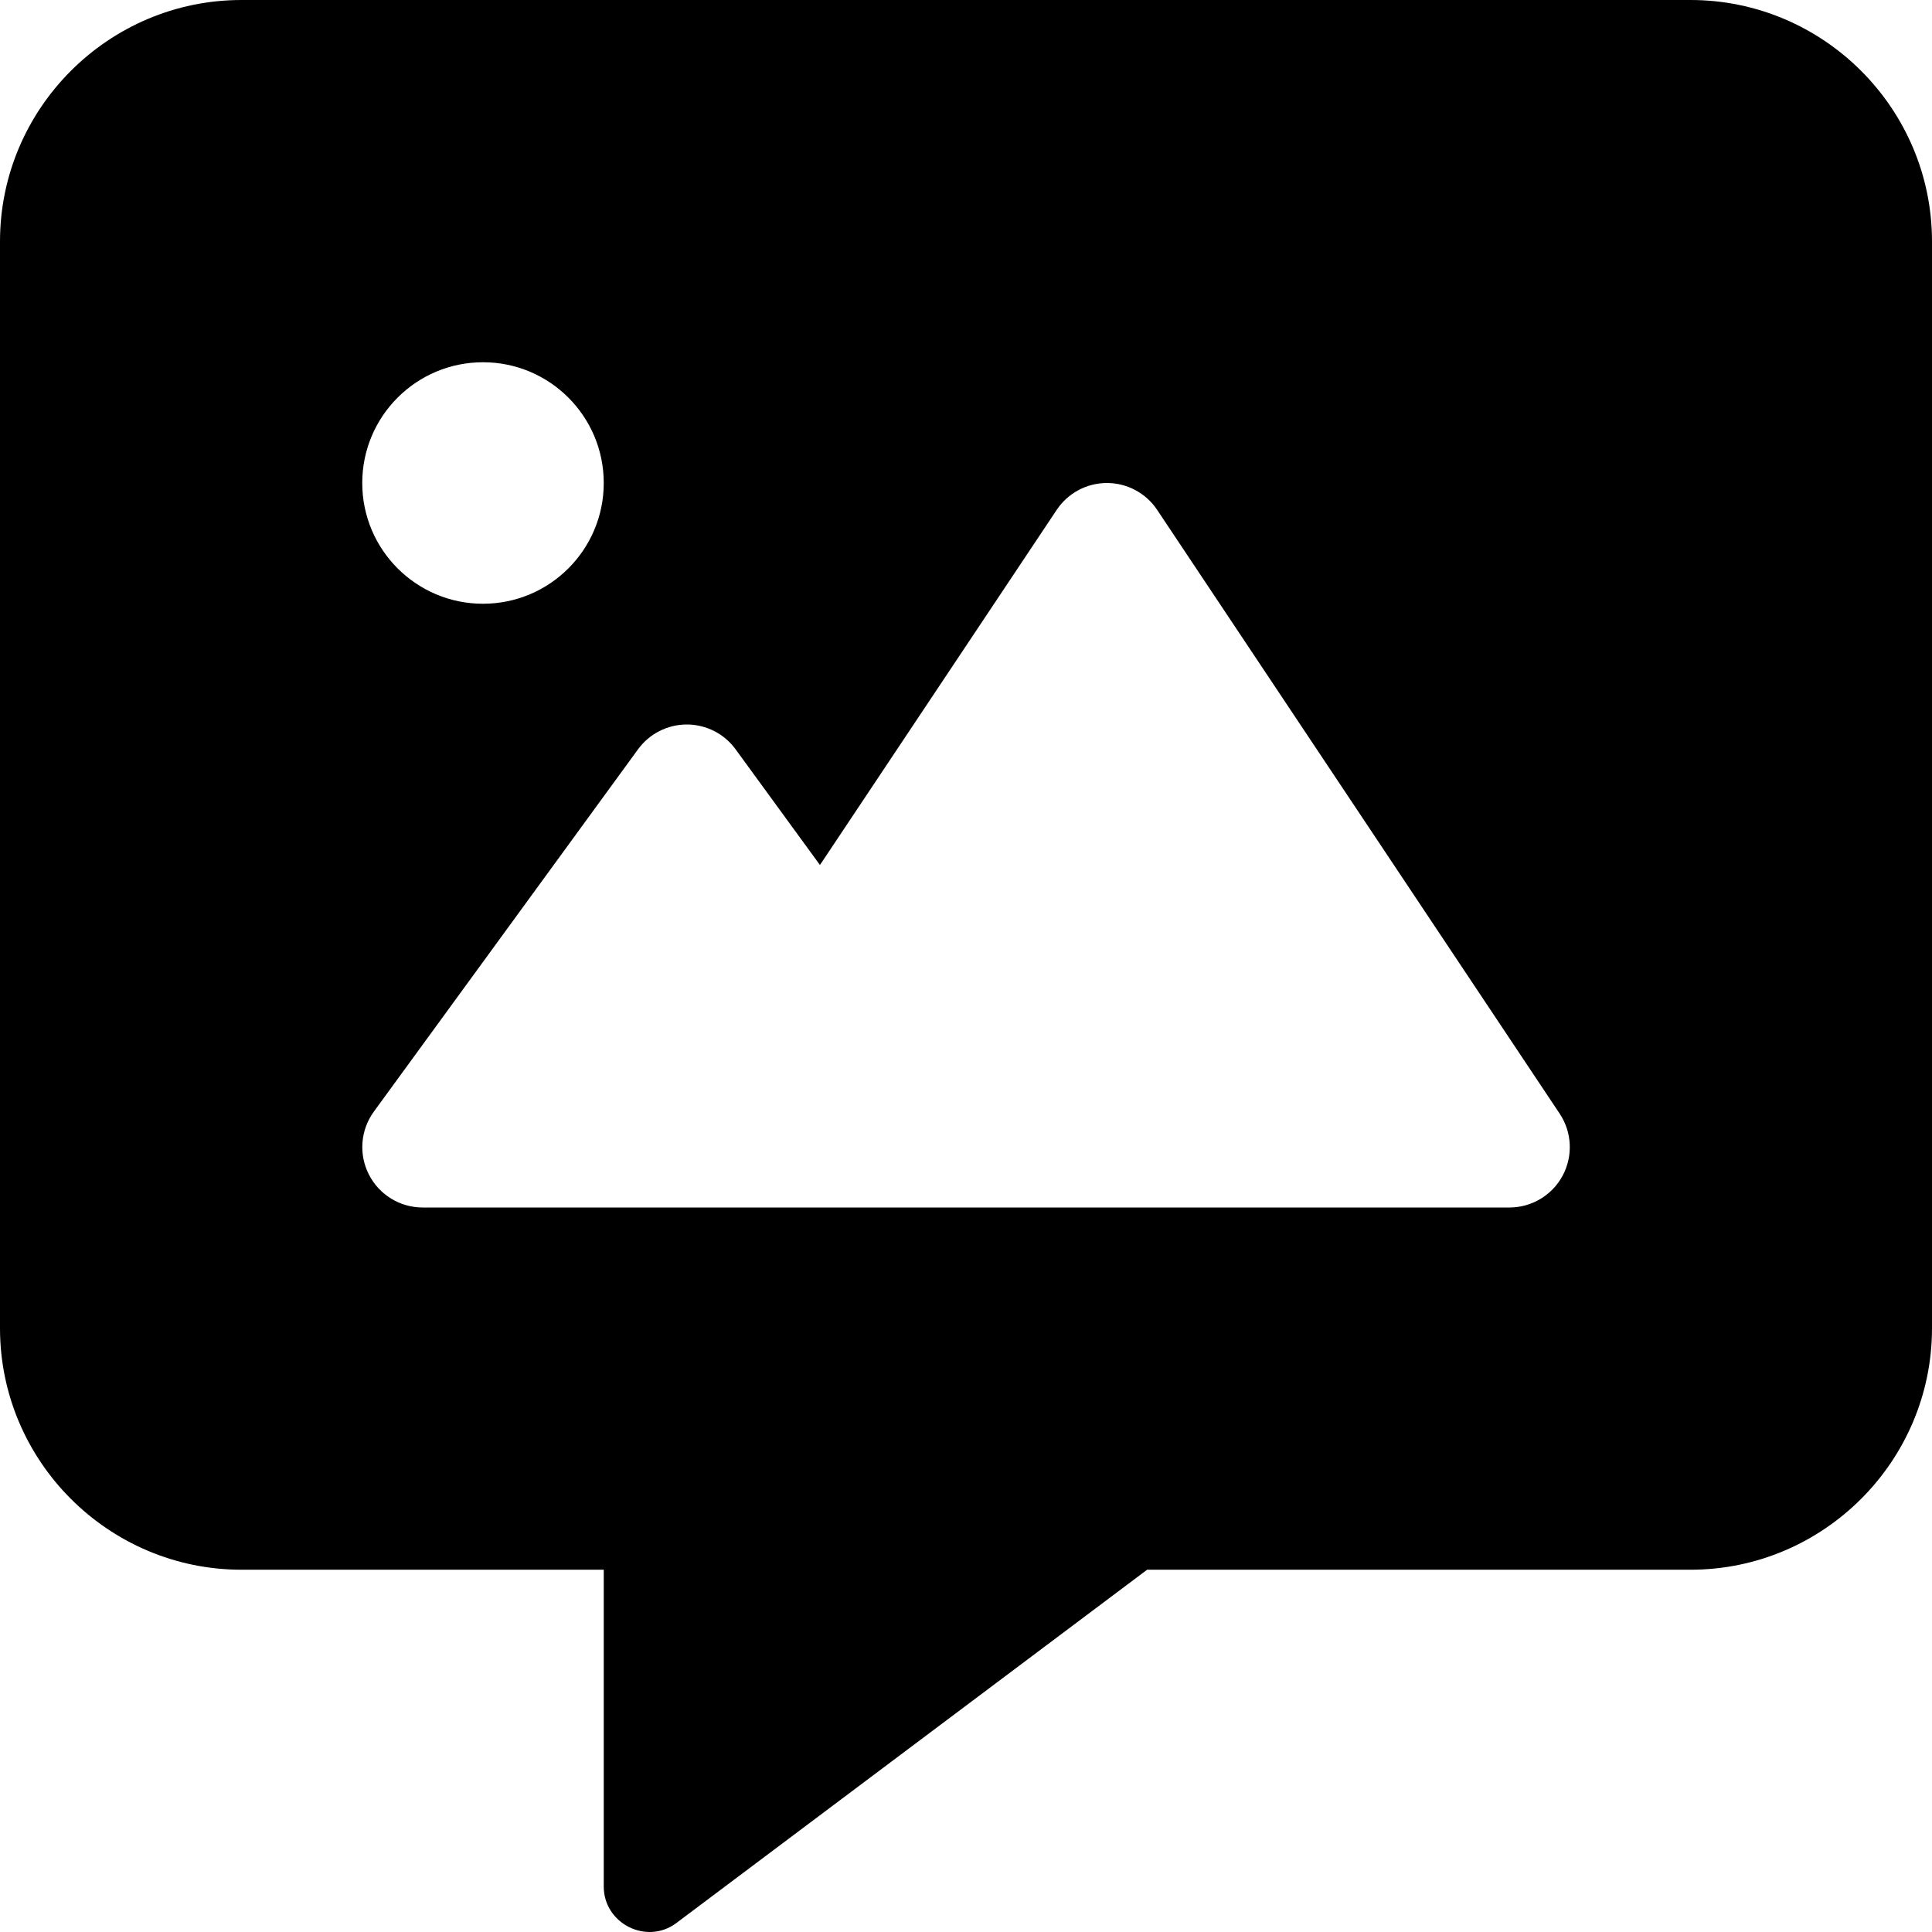 <svg xmlns="http://www.w3.org/2000/svg" viewBox="0 0 512 512"><!-- Font Awesome Pro 6.0.0-alpha2 by @fontawesome - https://fontawesome.com License - https://fontawesome.com/license (Commercial License) --><path d="M448 0H64C28.75 0 0 28.748 0 63.994V352C0 387.246 28.75 415.994 64 415.994H160V499.959C160 509.709 171.25 515.459 179.125 509.709L304 415.994H448C483.25 415.994 512 387.246 512 352V63.994C512 28.748 483.25 0 448 0ZM128 96C145.674 96 160 110.328 160 128S145.674 160 128 160S96 145.672 96 128S110.326 96 128 96ZM414.121 311.551C411.336 316.754 405.914 320 400.014 320H112.014C105.992 320 100.48 316.621 97.752 311.25C95.021 305.883 95.537 299.438 99.086 294.574L169.086 198.574C172.098 194.441 176.902 192 182.014 192S191.93 194.441 194.941 198.574L217.297 229.234L280.035 135.125C283.002 130.672 287.998 128 293.348 128S303.693 130.672 306.66 135.125L413.326 295.125C416.6 300.035 416.904 306.348 414.121 311.551Z"/></svg>